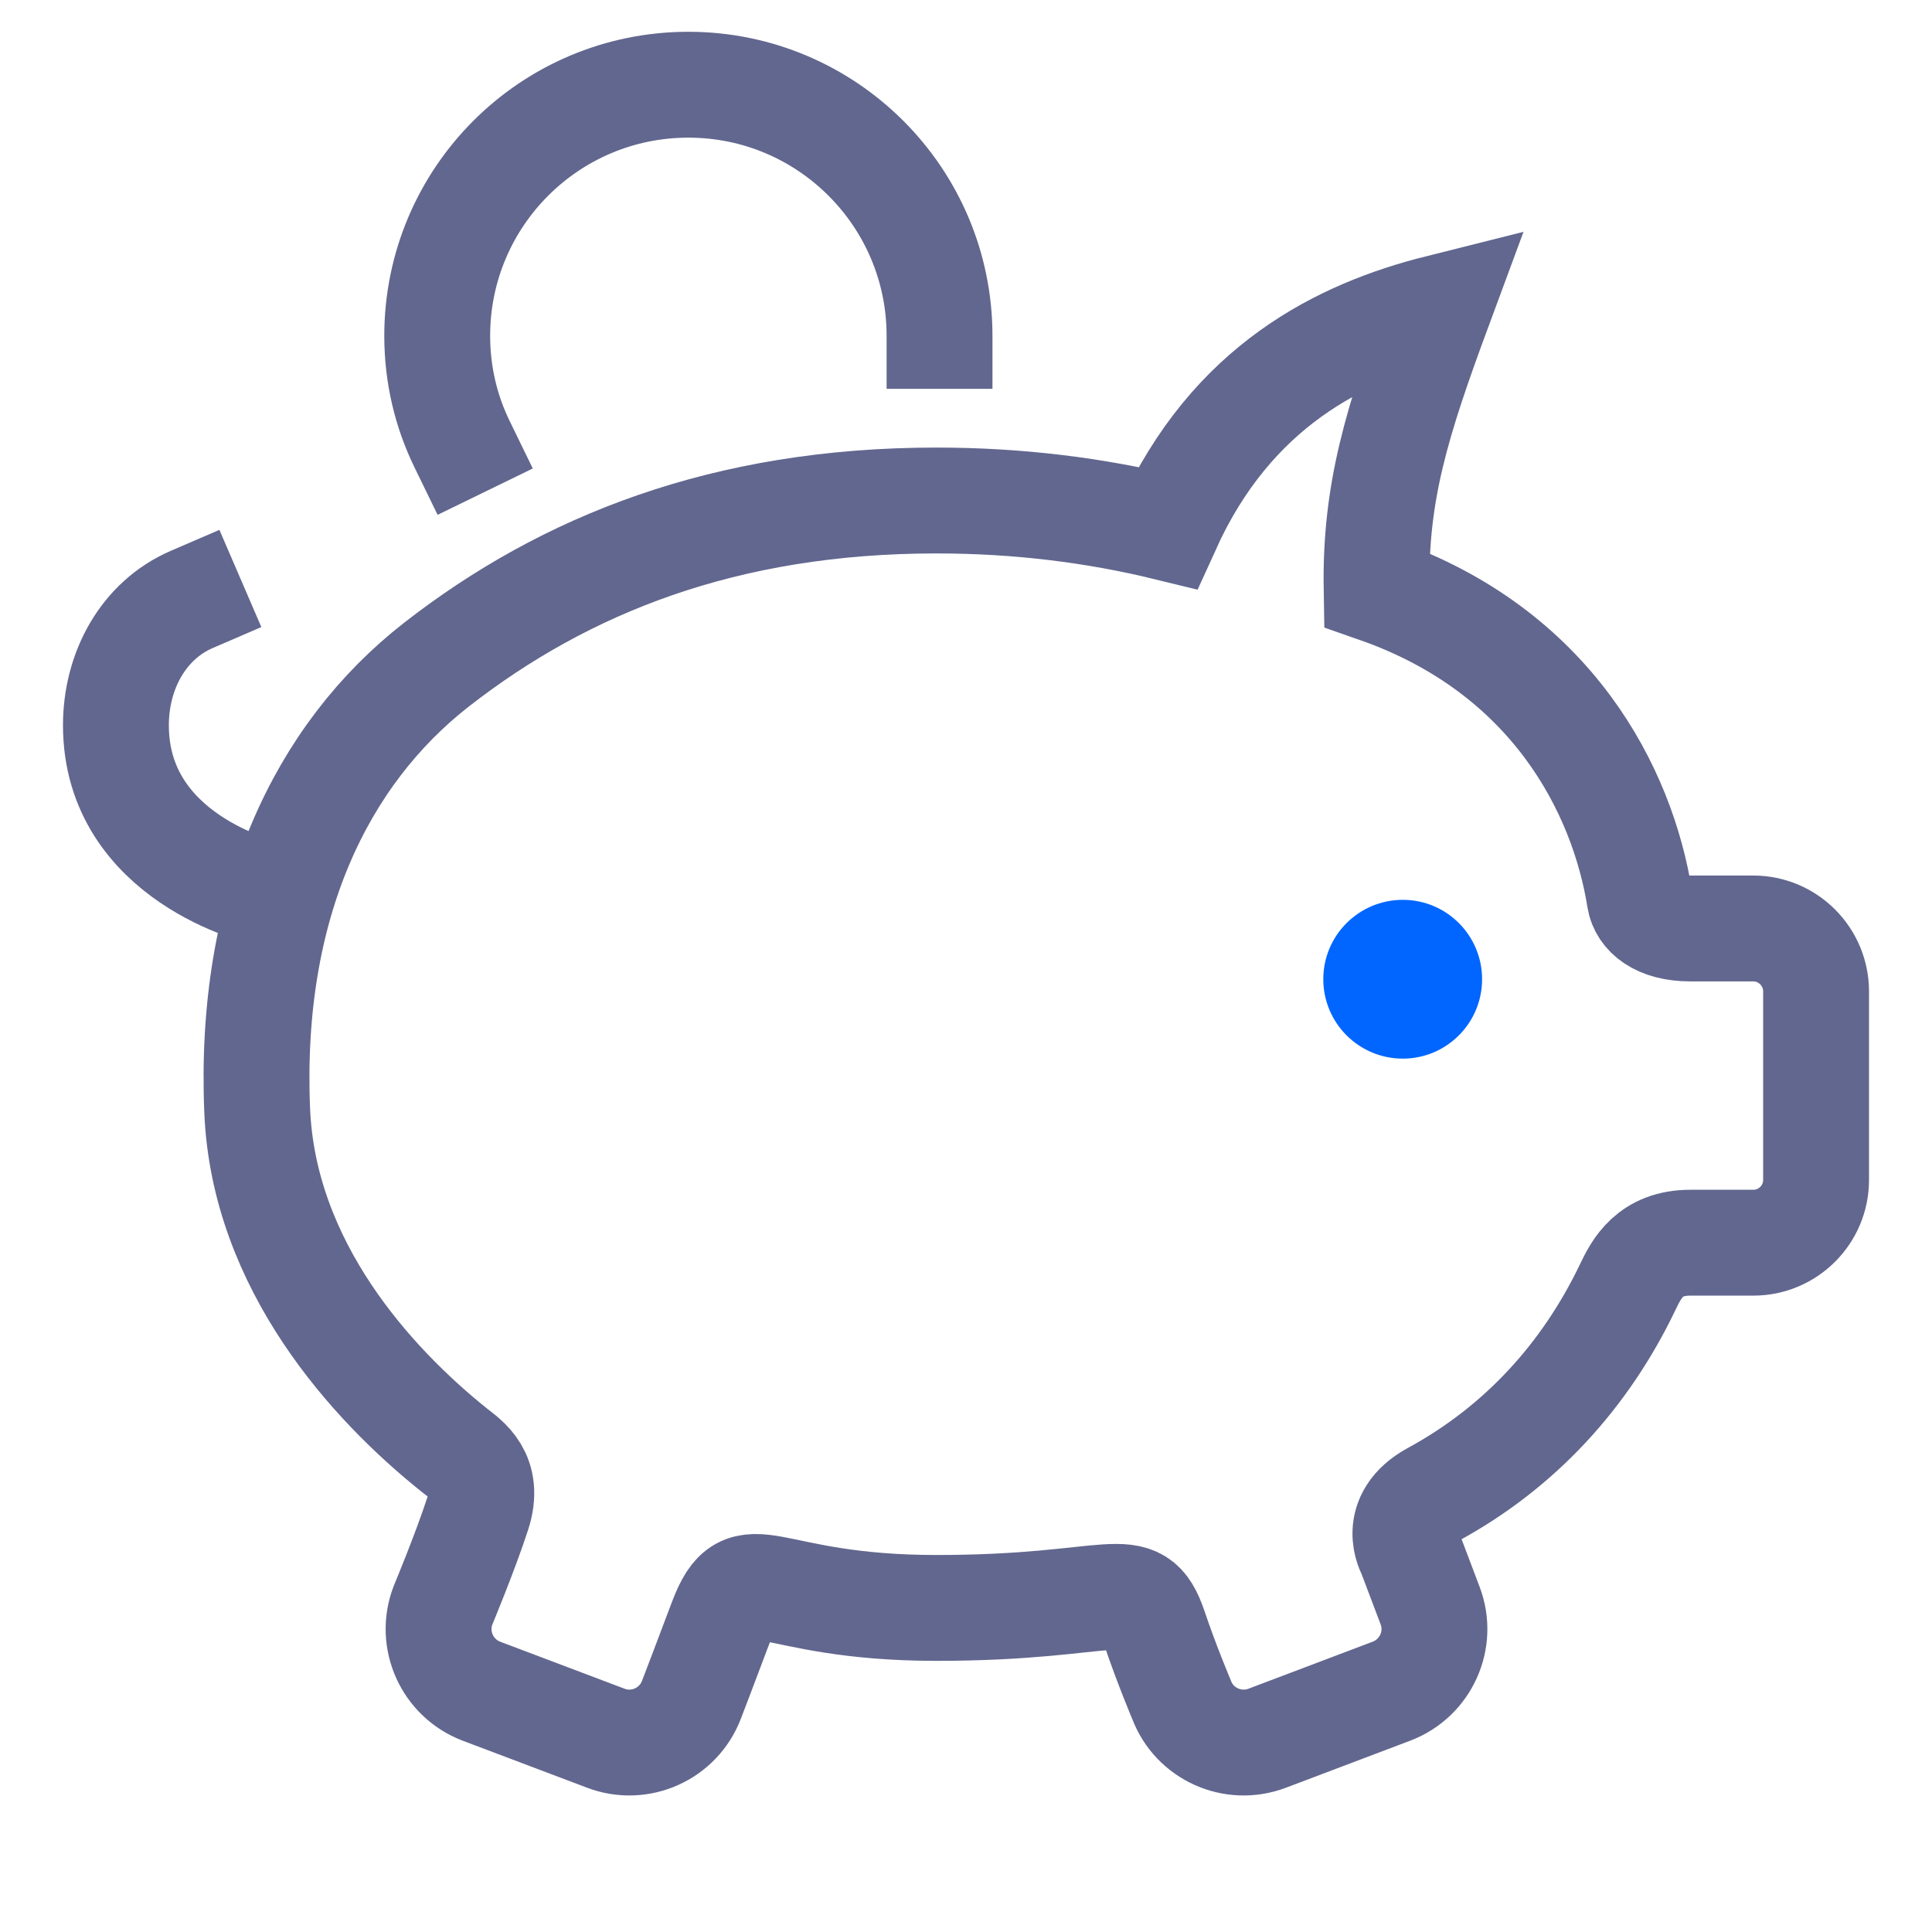 <svg width="73" height="73" viewBox="0 0 73 73" fill="none" xmlns="http://www.w3.org/2000/svg">
<path d="M66.248 35.082H63.872C62.634 35.082 62.047 34.532 61.957 33.97C61.31 29.898 58.664 24.607 52.015 22.285C51.951 18.602 52.773 15.945 54.373 11.622C50.655 12.555 46.546 14.579 44.114 19.944C41.373 19.273 38.445 18.911 35.386 18.911C27.378 18.911 21.338 21.341 16.502 25.105C12.136 28.505 9.392 34.199 9.718 41.966C9.963 47.825 14.044 52.296 17.174 54.8C17.625 55.156 18.524 55.727 18.054 57.182C17.583 58.635 16.736 60.663 16.736 60.663C16.242 61.956 16.898 63.409 18.19 63.901L22.888 65.677C24.182 66.17 25.635 65.517 26.127 64.222C26.127 64.222 26.752 62.595 27.26 61.237C28.225 58.685 28.815 60.755 35.386 60.755C42.215 60.755 42.904 59.423 43.617 61.514C44.075 62.879 44.644 64.222 44.644 64.222C45.132 65.517 46.586 66.17 47.884 65.677L52.576 63.901C53.873 63.409 54.53 61.956 54.035 60.663L53.281 58.67C53.281 58.67 52.515 57.356 54.157 56.464C57.431 54.683 59.898 51.98 61.498 48.643C61.838 47.927 62.341 46.955 63.872 46.955H66.248C67.556 46.955 68.62 45.891 68.62 44.584V37.461C68.62 36.151 67.556 35.082 66.248 35.082Z" stroke="#62678F" stroke-width="4" stroke-miterlimit="10" stroke-linecap="round"/>
<path d="M53.005 40C51.344 40 50 38.656 50 36.998C50 35.344 51.344 34 53.005 34C54.661 34 56 35.344 56 36.998C56.002 38.654 54.661 40 53.005 40Z" fill="#0066FF"/>
<path d="M9.966 33.72C9.966 33.72 4.38 32.441 4.38 27.403C4.38 25.337 5.422 23.436 7.246 22.649" stroke="#62678F" stroke-width="4" stroke-miterlimit="10" stroke-linecap="square"/>
<path d="M35.5 12.691C35.5 7.449 31.247 3.201 26.01 3.201C20.764 3.201 16.52 7.449 16.52 12.691C16.52 14.161 16.856 15.545 17.457 16.779" stroke="#62678F" stroke-width="4" stroke-miterlimit="10" stroke-linecap="square"/>
</svg>
